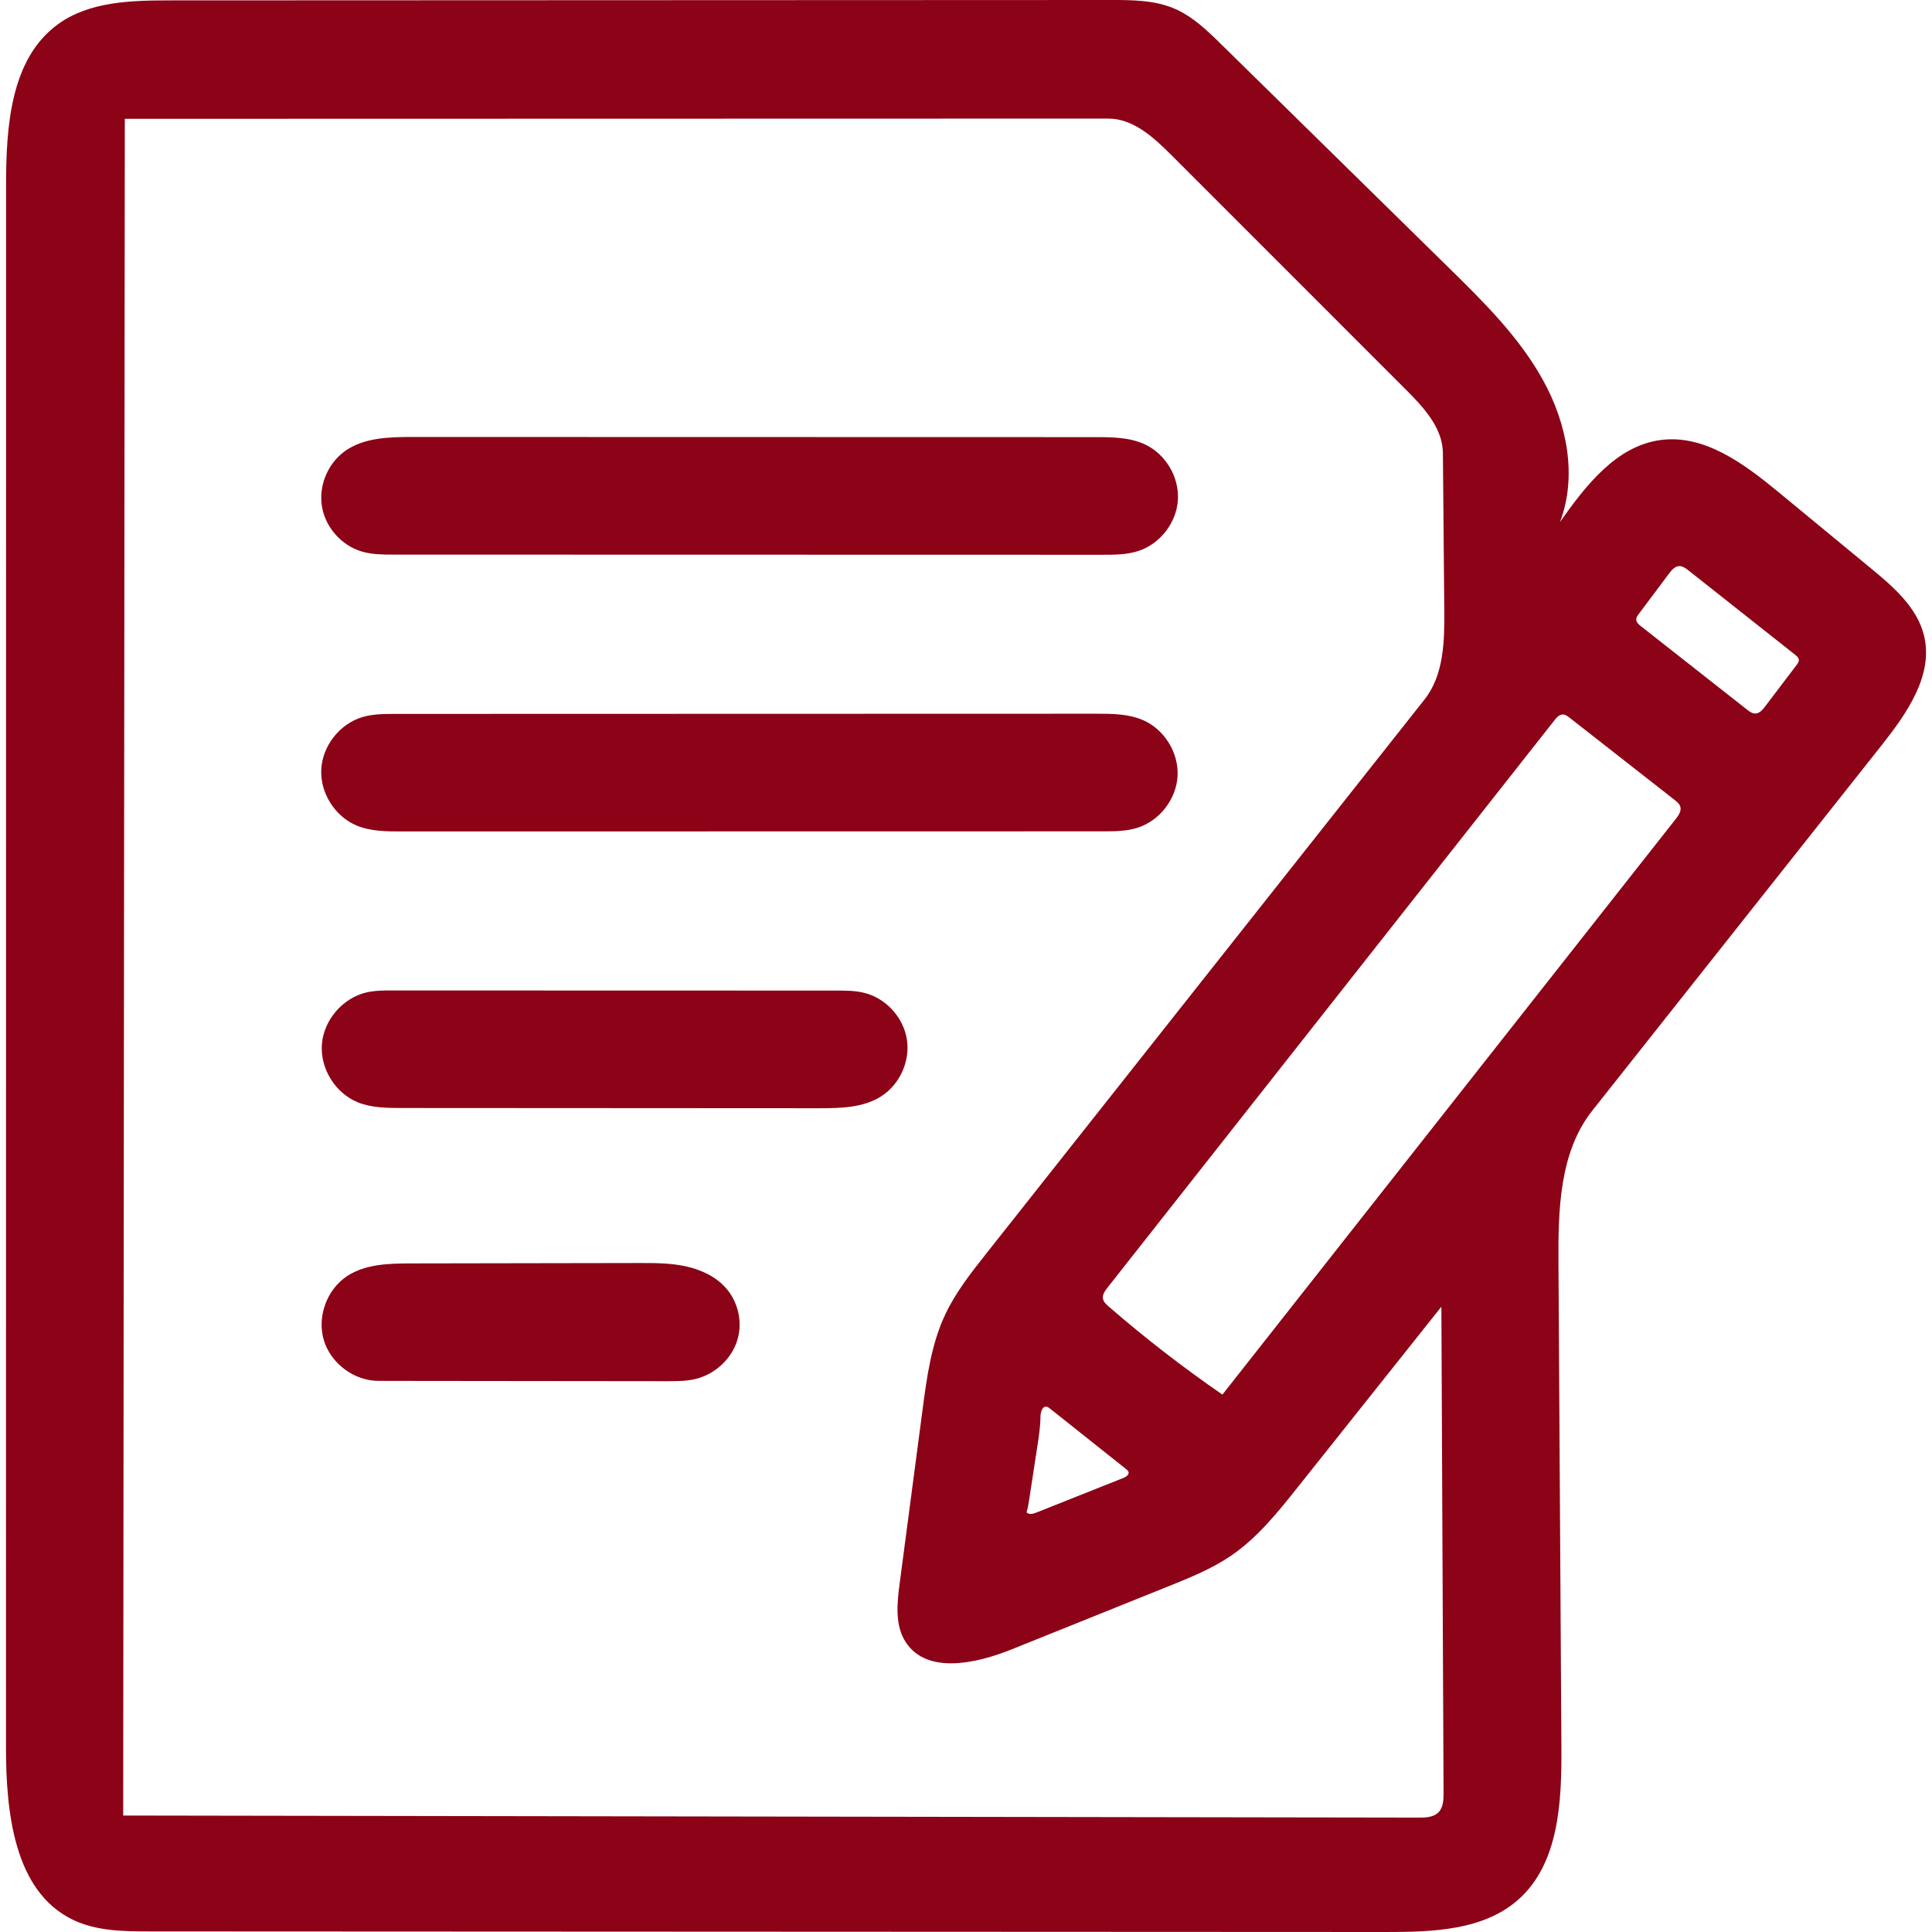 <svg width="50" height="50" viewBox="0 0 50 50" fill="none" xmlns="http://www.w3.org/2000/svg">
<g clip-path="url(#clip0_88_2)">
<path d="M29.584 18.638C30.137 18.88 30.509 19.484 30.475 20.087C30.441 20.689 30.004 21.248 29.427 21.426C29.143 21.514 28.84 21.515 28.543 21.515C22.492 21.516 16.441 21.517 10.391 21.518C9.998 21.518 9.594 21.516 9.231 21.365C8.666 21.13 8.281 20.517 8.315 19.906C8.349 19.295 8.798 18.728 9.386 18.556C9.657 18.477 9.945 18.476 10.227 18.476C16.277 18.474 22.326 18.473 28.376 18.471C28.786 18.471 29.209 18.474 29.584 18.638V18.638Z" fill="#8C0216"/>
<path d="M9.259 28.527C8.675 28.29 8.281 27.65 8.331 27.021C8.382 26.393 8.873 25.824 9.488 25.683C9.707 25.633 9.935 25.633 10.16 25.633C13.985 25.634 17.809 25.635 21.634 25.636C21.887 25.636 22.143 25.636 22.387 25.7C22.939 25.846 23.383 26.338 23.47 26.903C23.558 27.467 23.283 28.071 22.8 28.376C22.331 28.672 21.742 28.681 21.187 28.681C17.59 28.679 13.993 28.677 10.396 28.675C10.011 28.674 9.615 28.672 9.259 28.527V28.527Z" fill="#8C0216"/>
<path d="M9.372 14.276C8.847 14.125 8.427 13.657 8.334 13.119C8.24 12.581 8.478 11.999 8.921 11.679C9.416 11.323 10.071 11.309 10.681 11.309C16.572 11.311 22.463 11.312 28.354 11.313C28.788 11.313 29.239 11.317 29.632 11.502C30.167 11.752 30.52 12.347 30.484 12.937C30.448 13.526 30.026 14.074 29.465 14.258C29.166 14.357 28.845 14.357 28.53 14.357C22.415 14.356 16.301 14.354 10.186 14.353C9.913 14.353 9.635 14.352 9.372 14.276V14.276Z" fill="#8C0216"/>
<path d="M18.801 33.351C19.092 33.69 19.208 34.171 19.103 34.605C18.976 35.132 18.527 35.561 18.001 35.688C17.762 35.745 17.514 35.745 17.268 35.745C14.777 35.742 12.286 35.74 9.795 35.737C9.165 35.737 8.562 35.287 8.381 34.684C8.2 34.081 8.457 33.373 8.982 33.026C9.461 32.71 10.071 32.699 10.645 32.697C12.606 32.694 14.568 32.69 16.529 32.687C16.937 32.686 17.349 32.686 17.747 32.772C18.146 32.859 18.536 33.041 18.801 33.351V33.351Z" fill="#8C0216"/>
<path d="M46.037 12.744C46.832 13.399 47.626 14.055 48.421 14.71C49.005 15.191 49.623 15.726 49.797 16.463C50.037 17.483 49.346 18.467 48.695 19.289C46.2 22.44 43.705 25.591 41.21 28.741C40.354 29.822 40.324 31.319 40.333 32.698C40.358 36.873 40.383 41.047 40.409 45.222C40.418 46.632 40.348 48.227 39.293 49.162C38.394 49.959 37.075 50.001 35.874 50C25.209 49.995 14.543 49.99 3.878 49.985C3.201 49.984 2.498 49.978 1.888 49.684C0.364 48.95 0.154 46.903 0.155 45.211C0.155 31.738 0.156 18.266 0.157 4.794C0.157 3.274 0.272 1.516 1.503 0.625C2.32 0.034 3.402 0.011 4.41 0.01C12.521 0.007 20.633 0.003 28.744 8.44689e-06C29.303 -0 29.88 0.003 30.394 0.223C30.867 0.425 31.247 0.794 31.614 1.155C33.573 3.079 35.532 5.003 37.492 6.927C38.399 7.818 39.32 8.726 39.934 9.84C40.55 10.953 40.826 12.321 40.372 13.51C41.037 12.566 41.832 11.54 42.975 11.388C44.116 11.236 45.149 12.012 46.037 12.744ZM37.303 33.817C36.062 35.376 34.823 36.934 33.583 38.492C33.07 39.136 32.547 39.79 31.869 40.255C31.369 40.598 30.802 40.827 30.24 41.053C28.886 41.598 27.531 42.142 26.177 42.687C25.257 43.057 23.997 43.334 23.447 42.509C23.157 42.074 23.214 41.505 23.282 40.987C23.48 39.488 23.677 37.989 23.875 36.489C23.986 35.643 24.102 34.781 24.467 34.01C24.735 33.442 25.127 32.945 25.516 32.453C29.3 27.669 33.084 22.886 36.867 18.102C37.37 17.466 37.386 16.585 37.378 15.774C37.366 14.424 37.354 13.073 37.342 11.723C37.336 11.074 36.846 10.545 36.387 10.086C34.365 8.063 32.343 6.041 30.32 4.018C29.862 3.559 29.33 3.068 28.681 3.069C20.198 3.071 11.714 3.073 3.23 3.075C3.216 17.712 3.202 32.349 3.188 46.986C14.366 47.004 25.543 47.022 36.72 47.039C36.898 47.04 37.096 47.032 37.223 46.908C37.353 46.78 37.36 46.576 37.359 46.394C37.34 42.202 37.321 38.01 37.303 33.817ZM28.661 33.325C28.596 33.408 28.527 33.503 28.544 33.607C28.558 33.693 28.628 33.757 28.694 33.814C29.631 34.627 30.614 35.388 31.636 36.092C35.547 31.126 39.458 26.159 43.37 21.193C43.443 21.1 43.521 20.985 43.485 20.872C43.463 20.802 43.402 20.752 43.345 20.707C42.435 19.995 41.525 19.282 40.615 18.57C40.567 18.533 40.515 18.494 40.455 18.491C40.36 18.486 40.286 18.567 40.228 18.642C36.372 23.536 32.517 28.431 28.661 33.325ZM45.679 18.286C45.953 17.925 46.227 17.564 46.501 17.203C46.526 17.169 46.553 17.133 46.554 17.09C46.556 17.028 46.502 16.98 46.453 16.941C45.534 16.215 44.616 15.489 43.698 14.763C43.626 14.706 43.547 14.647 43.456 14.651C43.343 14.656 43.26 14.755 43.193 14.845C42.931 15.195 42.669 15.544 42.408 15.894C42.378 15.934 42.347 15.978 42.346 16.028C42.344 16.102 42.408 16.16 42.467 16.206C43.384 16.927 44.3 17.647 45.217 18.368C45.278 18.416 45.346 18.466 45.424 18.466C45.532 18.467 45.614 18.372 45.679 18.286M26.848 37.42C26.822 37.592 26.795 37.764 26.769 37.936C26.724 38.232 26.678 38.527 26.633 38.823C26.617 38.928 26.601 39.034 26.567 39.136C26.62 39.207 26.731 39.181 26.814 39.148C27.558 38.852 28.303 38.555 29.048 38.259C29.09 38.242 29.133 38.224 29.167 38.194C29.192 38.172 29.213 38.14 29.209 38.106C29.204 38.07 29.173 38.043 29.144 38.02C28.488 37.498 27.831 36.976 27.174 36.454C27.147 36.433 27.119 36.411 27.086 36.406C26.97 36.387 26.928 36.551 26.927 36.668C26.925 36.92 26.886 37.171 26.848 37.42Z" fill="#8C0216"/>
</g>
<defs>
<clipPath id="clip0_88_2">
<rect width="50" height="50" fill="white"/>
</clipPath>
</defs>
</svg>
